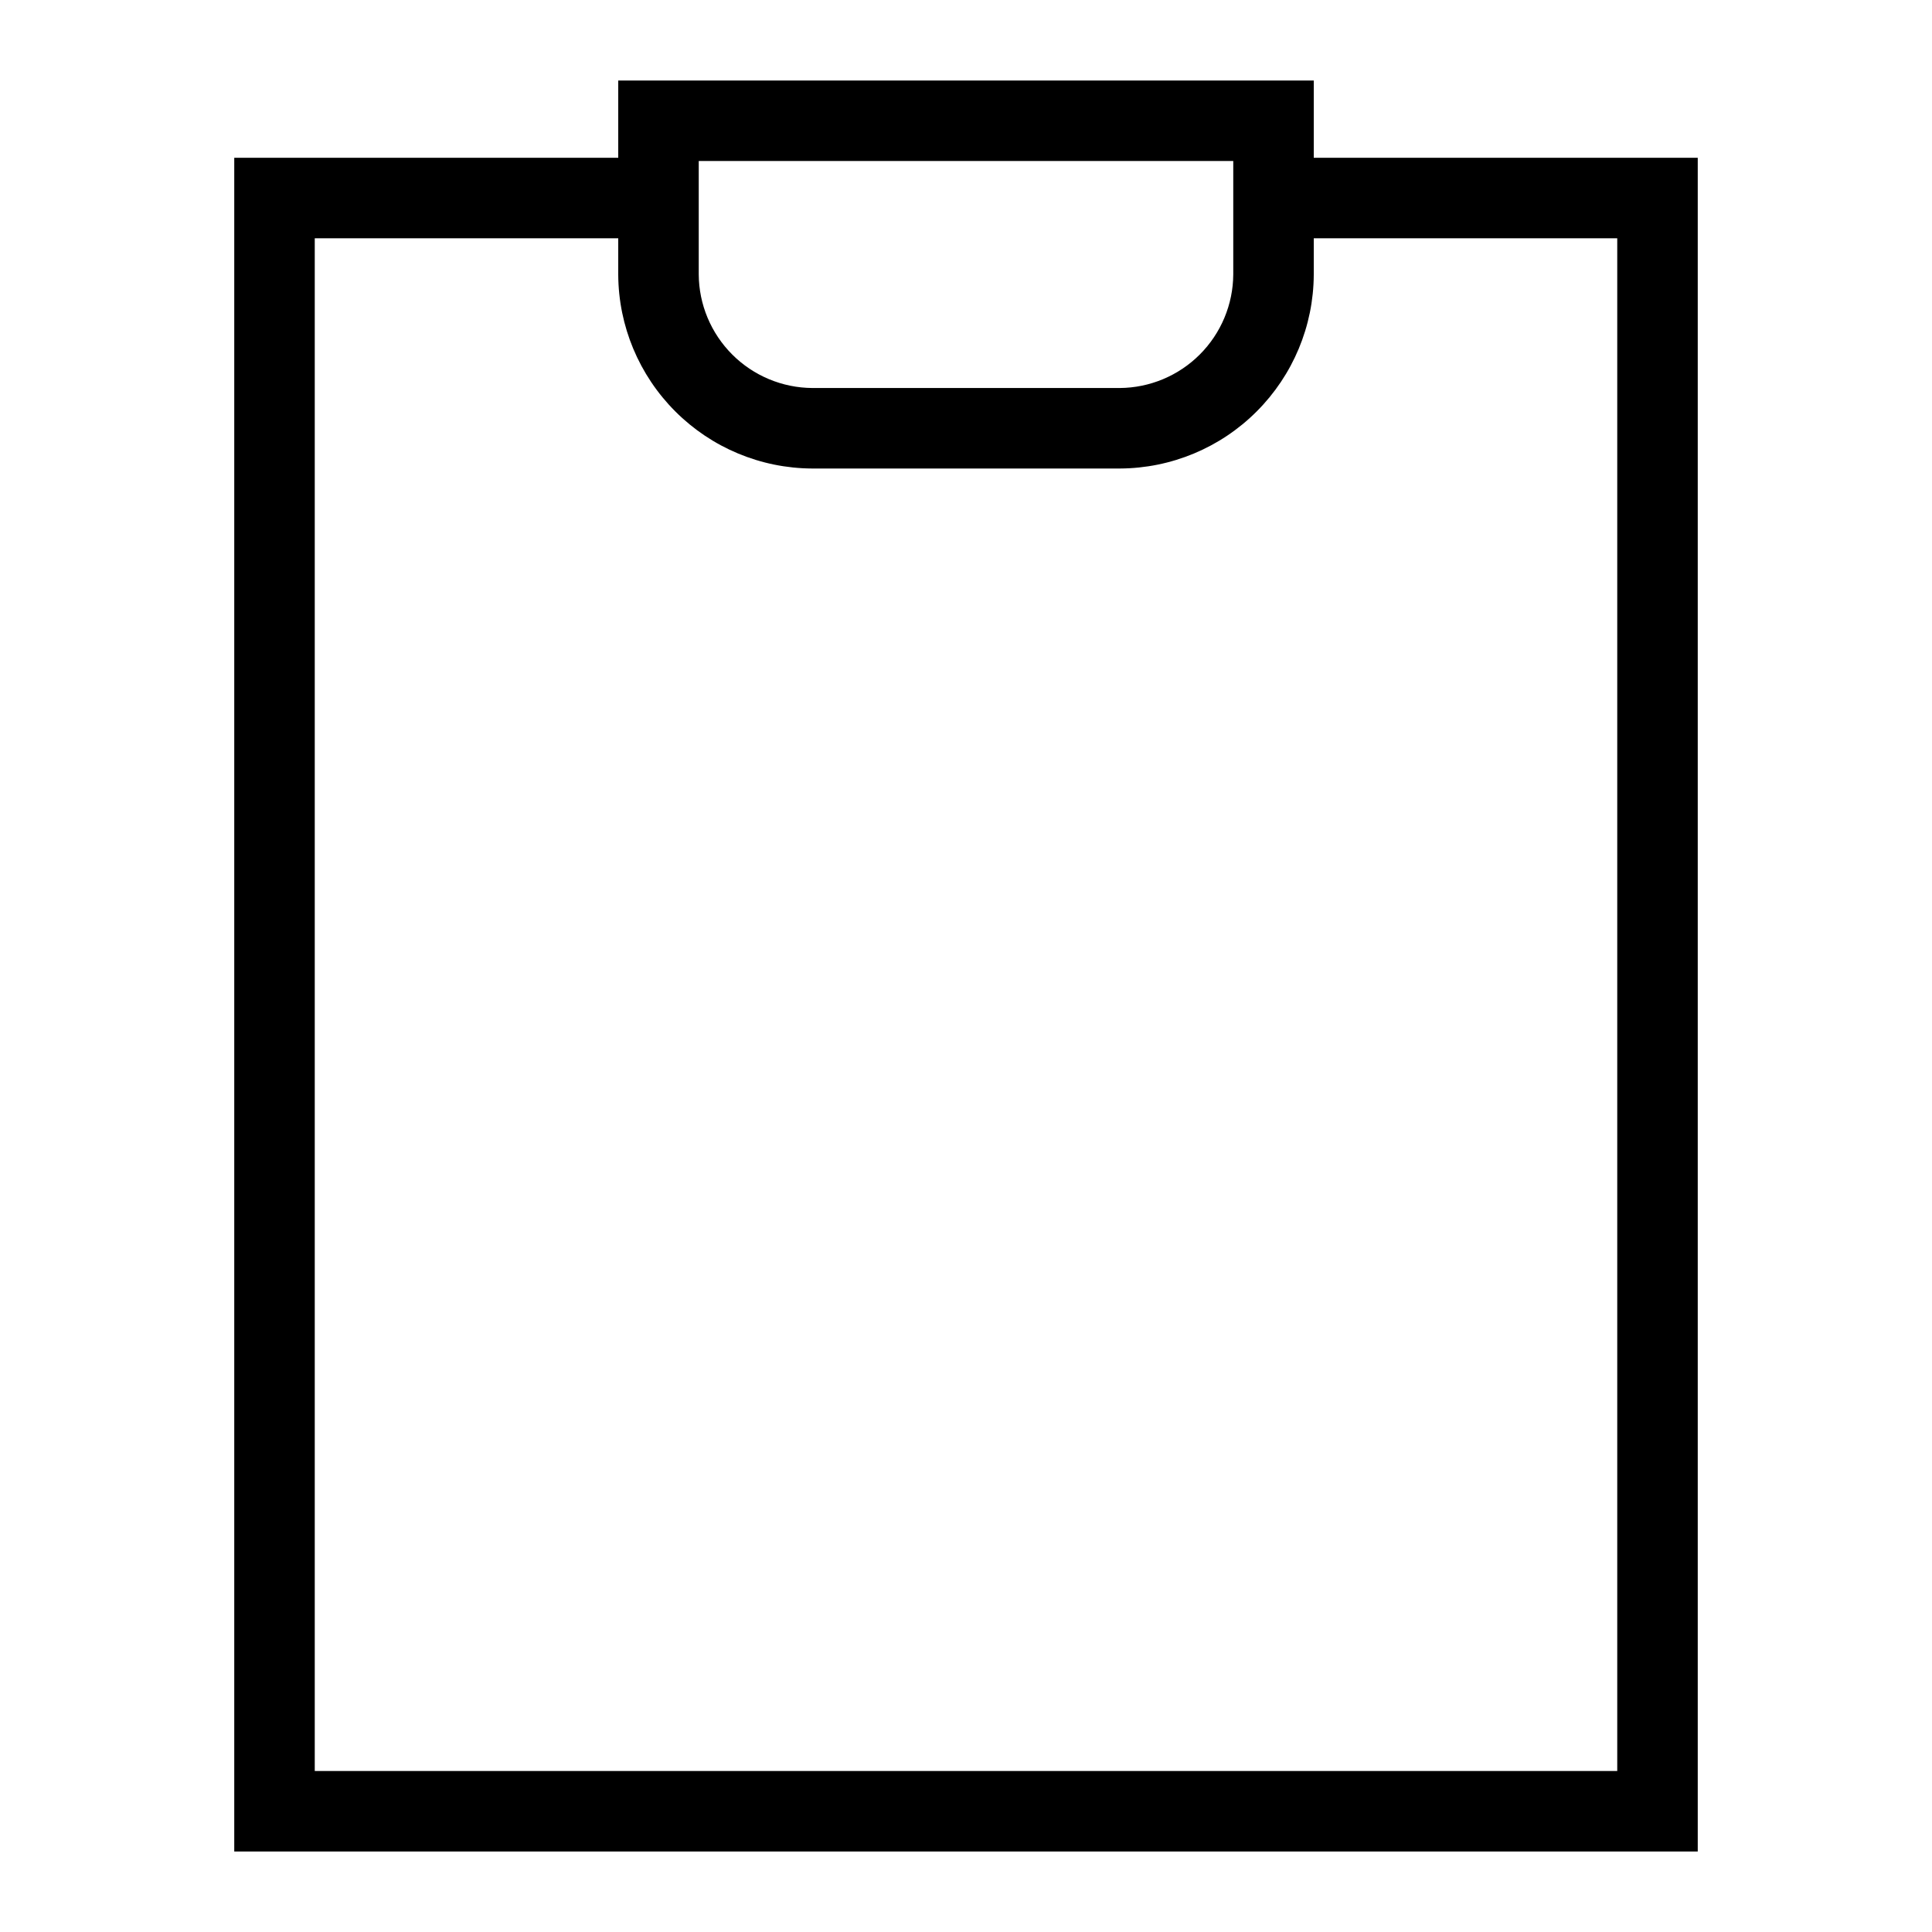 <svg width="24" height="24" viewBox="0 0 24 24" fill="none" xmlns="http://www.w3.org/2000/svg">
<path fill-rule="evenodd" clip-rule="evenodd" d="M2.91 1.96H8.18V2.96H3.91V22H20.09V2.96H15.82V1.96H21.09V23H2.91V1.96Z" fill="black"/>
<path fill-rule="evenodd" clip-rule="evenodd" d="M7.68 1H16.32V3.41L16.32 3.413C16.317 4.05 16.062 4.66 15.611 5.111C15.161 5.562 14.55 5.817 13.913 5.82L13.91 5.82H10.088C9.45 5.817 8.84 5.562 8.389 5.111C7.938 4.66 7.683 4.05 7.68 3.413L7.68 3.41L7.68 1ZM8.68 2V3.409C8.682 3.782 8.832 4.14 9.096 4.404C9.36 4.668 9.718 4.818 10.092 4.82H13.909C14.282 4.818 14.64 4.668 14.904 4.404C15.168 4.14 15.318 3.782 15.32 3.409V2H8.68Z" fill="black"/>
</svg>
